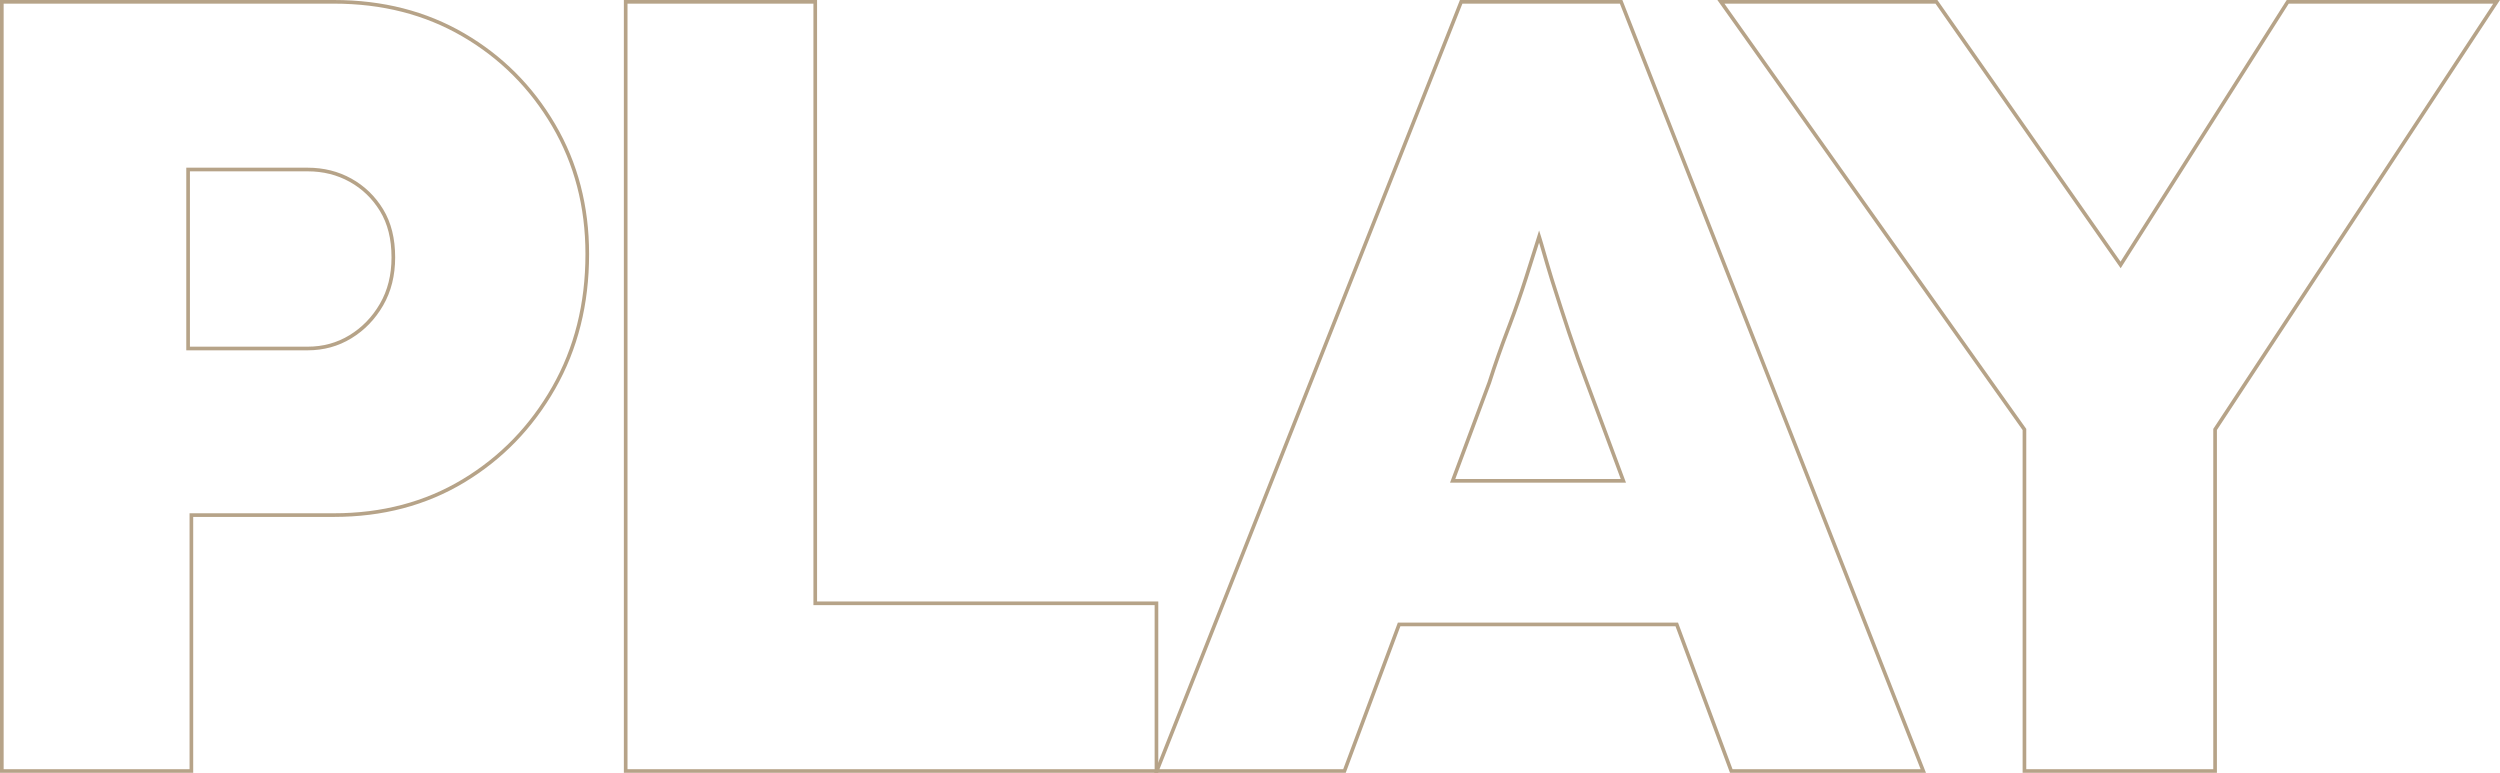 <?xml version="1.0" encoding="UTF-8"?>
<svg width="1371.601px" height="424px" viewBox="0 0 1371.601 424" version="1.1" xmlns="http://www.w3.org/2000/svg" xmlns:xlink="http://www.w3.org/1999/xlink">
    <title>PLAY</title>
    <g id="Layout" stroke="none" stroke-width="1" fill="none" fill-rule="evenodd" fill-opacity="0">
        <g id="PLAY" transform="translate(2, 2)" fill="#FFFFFF" fill-rule="nonzero" stroke="#B6A388" stroke-width="2">
            <path d="M181.2,-1 C207.79,-1 231.456,5.05 252.203,17.136 C272.953,29.223 289.474,45.742 301.763,66.694 C314.05,87.644 320.2,111.212 320.2,137.4 C320.2,164.786 314.052,189.25 301.769,210.795 C289.481,232.348 272.963,249.368 252.216,261.857 C231.465,274.347 207.795,280.6 181.2,280.6 L103,280.6 L103,421 L-1,421 L-1,-1 L181.2,-1 Z M166.8,91 L101.2,91 L101.2,189.2 L166.8,189.2 C175.408,189.2 183.235,187.051 190.279,182.747 C197.337,178.433 203.021,172.549 207.335,165.099 C211.651,157.643 213.8,149.008 213.8,139.2 C213.8,129.009 211.66,120.379 207.347,113.321 C203.039,106.273 197.363,100.79 190.314,96.874 C183.26,92.955 175.421,91 166.8,91 Z" id="Shape"></path>
            <path d="M445.278,-1 L445.278,329 L632.478,329 L632.478,421 L341.278,421 L341.278,-1 L445.278,-1 Z" id="Path"></path>
            <path d="M887.416,-1 L1053.201,421 L947.839,421 L917.944,340.6 L765.607,340.6 L735.629,421 L632.663,421 L799.654,-1 L887.416,-1 Z M842.418,127.748 L841.64,130.229 C839.489,137.072 837.338,143.864 835.187,150.604 C832.454,159.166 829.474,167.728 826.244,176.289 L825.269,178.855 C821.672,188.248 818.276,197.937 815.079,207.927 L794.991,261.799 L888.643,261.799 L868.397,207.349 C865.195,198.944 861.99,189.93 858.786,180.316 C855.875,171.584 852.964,162.604 850.053,153.375 L849.18,150.6 C848.444,148.252 847.648,145.582 846.855,142.873 L843.602,131.669 C843.19,130.268 842.816,129.018 842.496,127.994 L842.418,127.748 Z" id="Shape"></path>
            <path d="M1060.41,-1 L1161.446,143.36 L1253.14,-1 L1367.745,-1 L1213.29,233.61 L1213.29,421 L1108.69,421 L1108.69,233.625 L942.154,-1 L1060.41,-1 Z" id="Path"></path>
        </g>
    </g>
</svg>